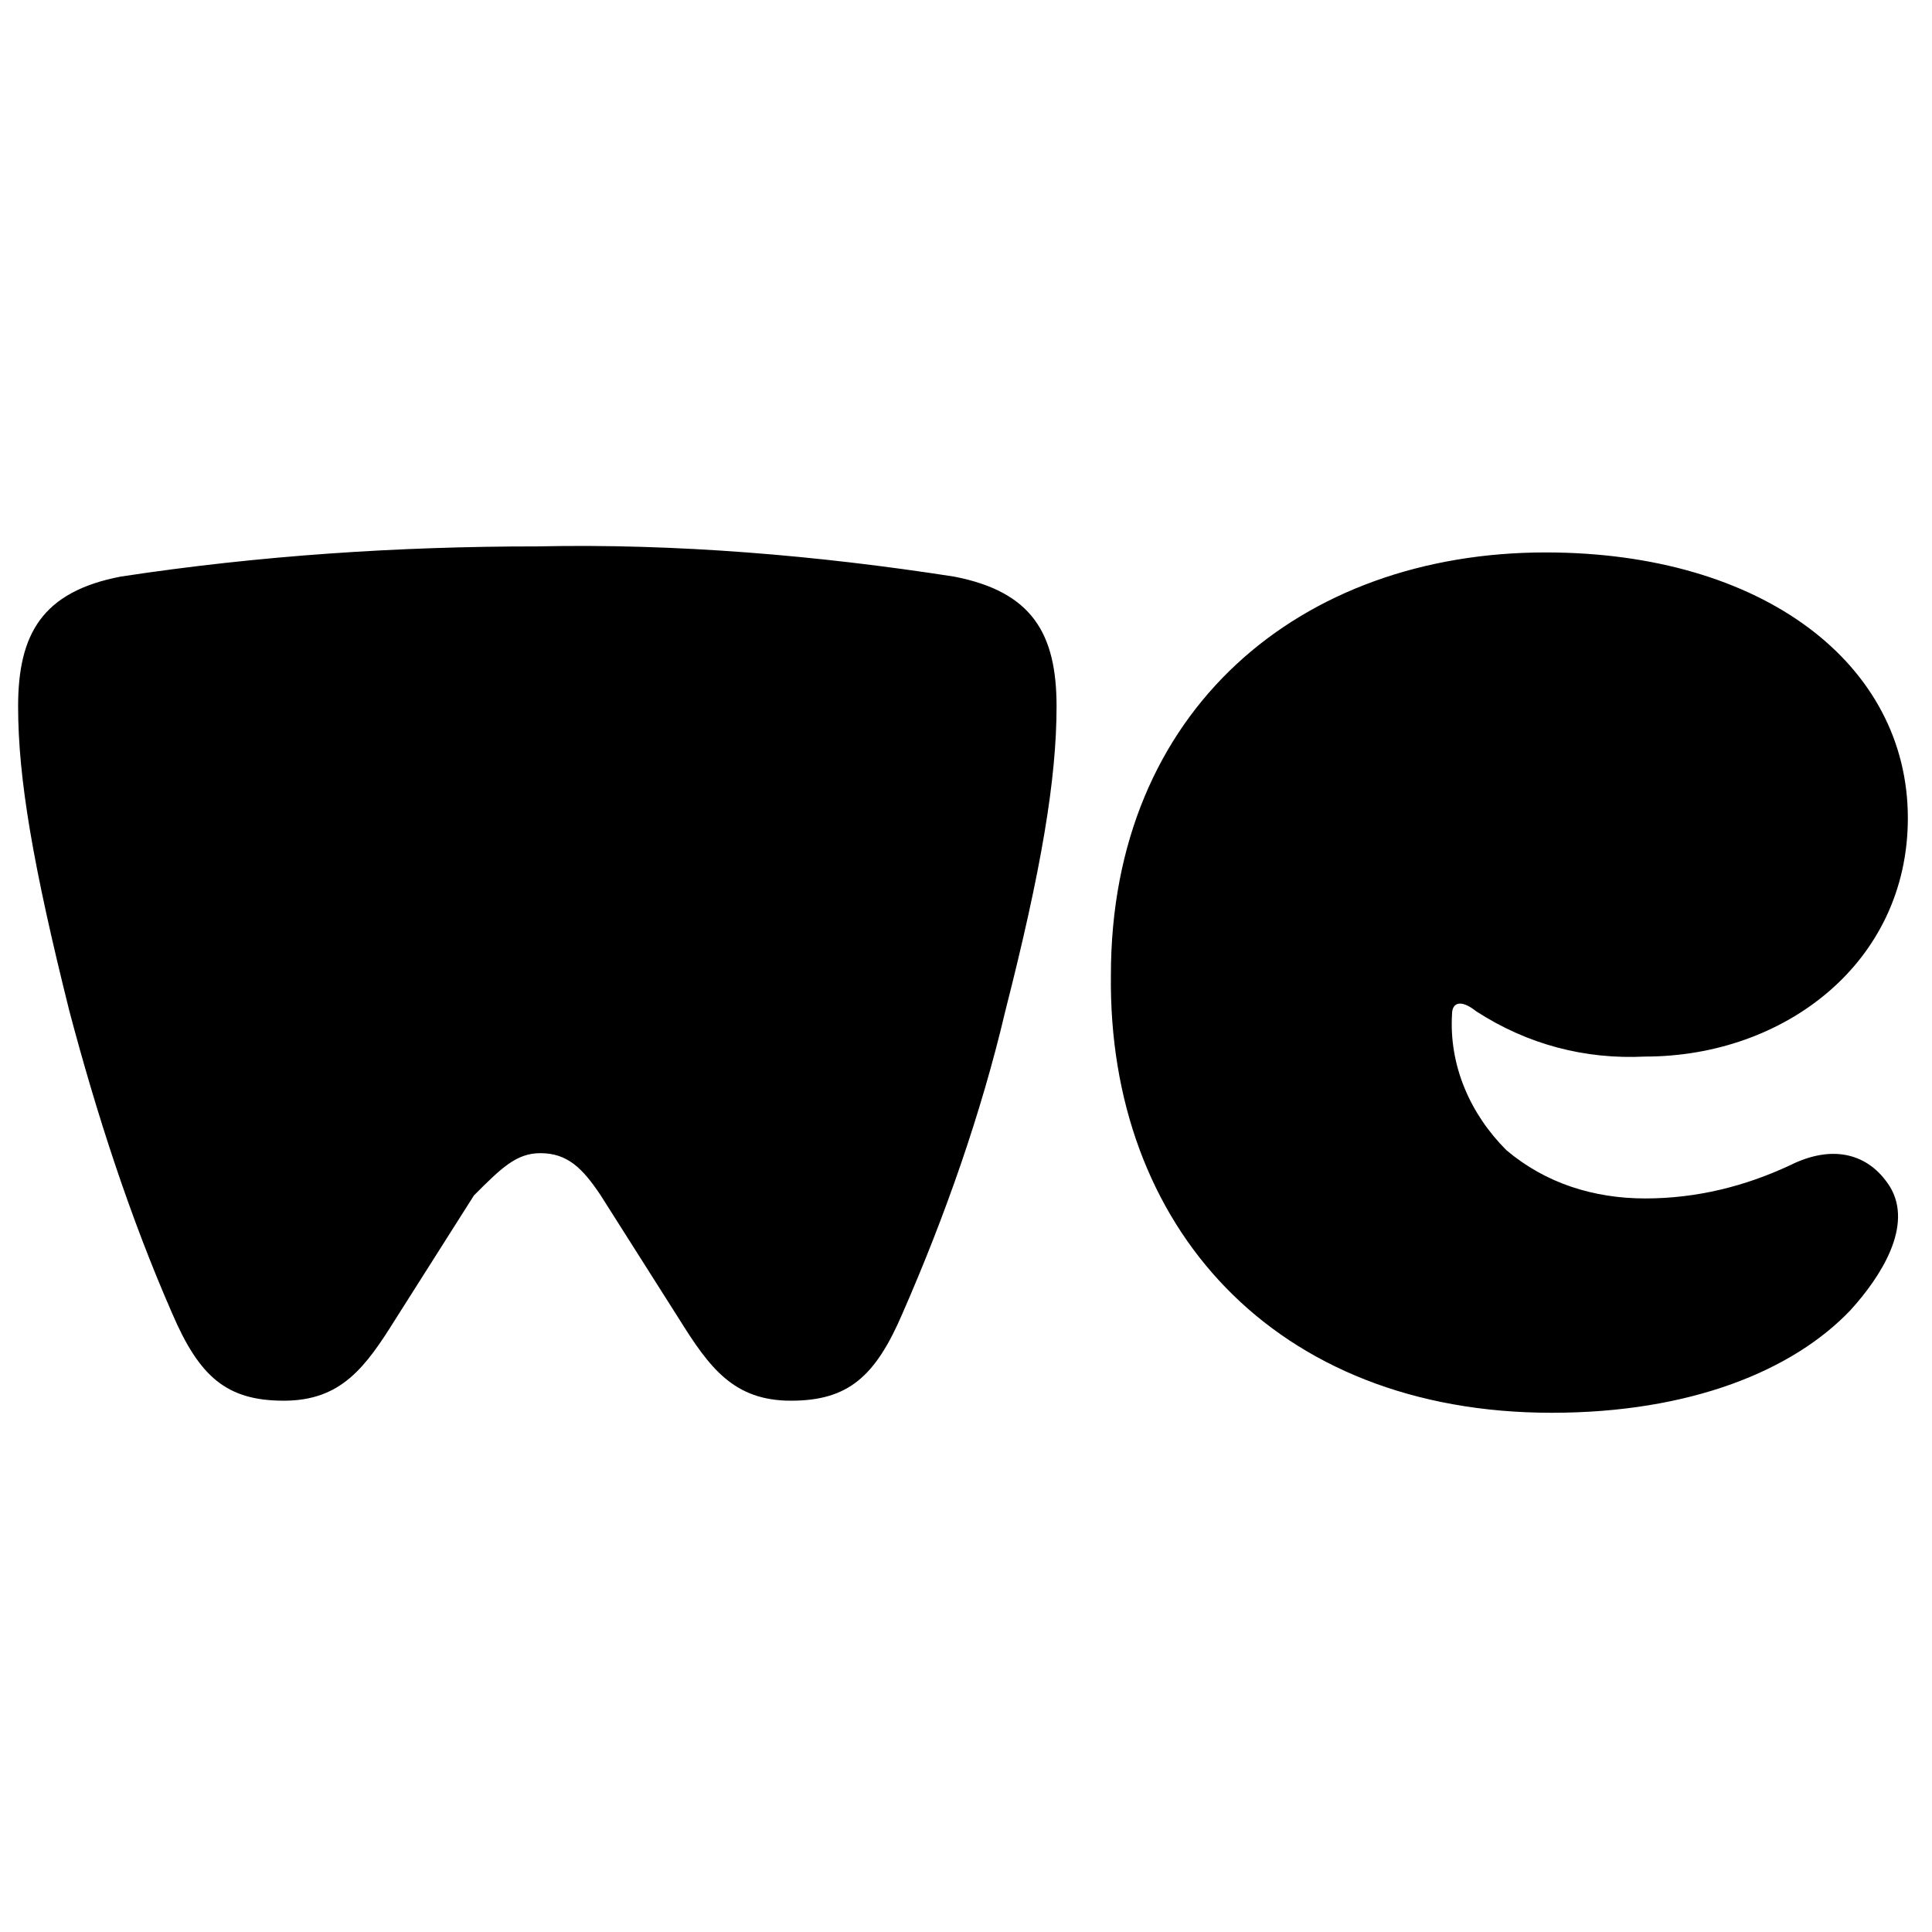 <svg xmlns="http://www.w3.org/2000/svg" viewBox="0 0 64 64">
  <path d="M51.4 46.8c4.6 0 8-1.4 9.9-3.4 1-1.1 2.1-2.8 1.3-4.1-.7-1.1-1.9-1.4-3.3-.7-1.5.7-3.1 1.1-4.8 1.1-1.7 0-3.3-.5-4.6-1.6-1.2-1.2-1.9-2.8-1.8-4.5 0-.4.3-.5.8-.1 1.7 1.1 3.6 1.6 5.6 1.5 4.6 0 8.7-3.1 8.7-7.9 0-5.1-4.8-8.8-12-8.8-8.1 0-14.4 5.2-14.4 14-.1 8.3 5.4 14.5 14.6 14.5zm-33.5-8.6c.9 0 1.4.5 2 1.4l2.6 4.1c1 1.6 1.8 2.7 3.7 2.7s2.8-.8 3.7-2.9c1.4-3.2 2.6-6.6 3.4-10 1.2-4.7 1.7-7.7 1.7-10.1s-.8-3.8-3.4-4.3c-4.5-.7-9.2-1.1-13.8-1-4.6 0-9.2.3-13.8 1-2.6.5-3.4 1.9-3.4 4.3s.5 5.3 1.7 10.1c.9 3.4 2 6.8 3.4 10 .9 2.1 1.8 2.9 3.7 2.9s2.7-1.1 3.7-2.7l2.6-4.1c.9-.9 1.4-1.4 2.2-1.4z"/>
</svg>
